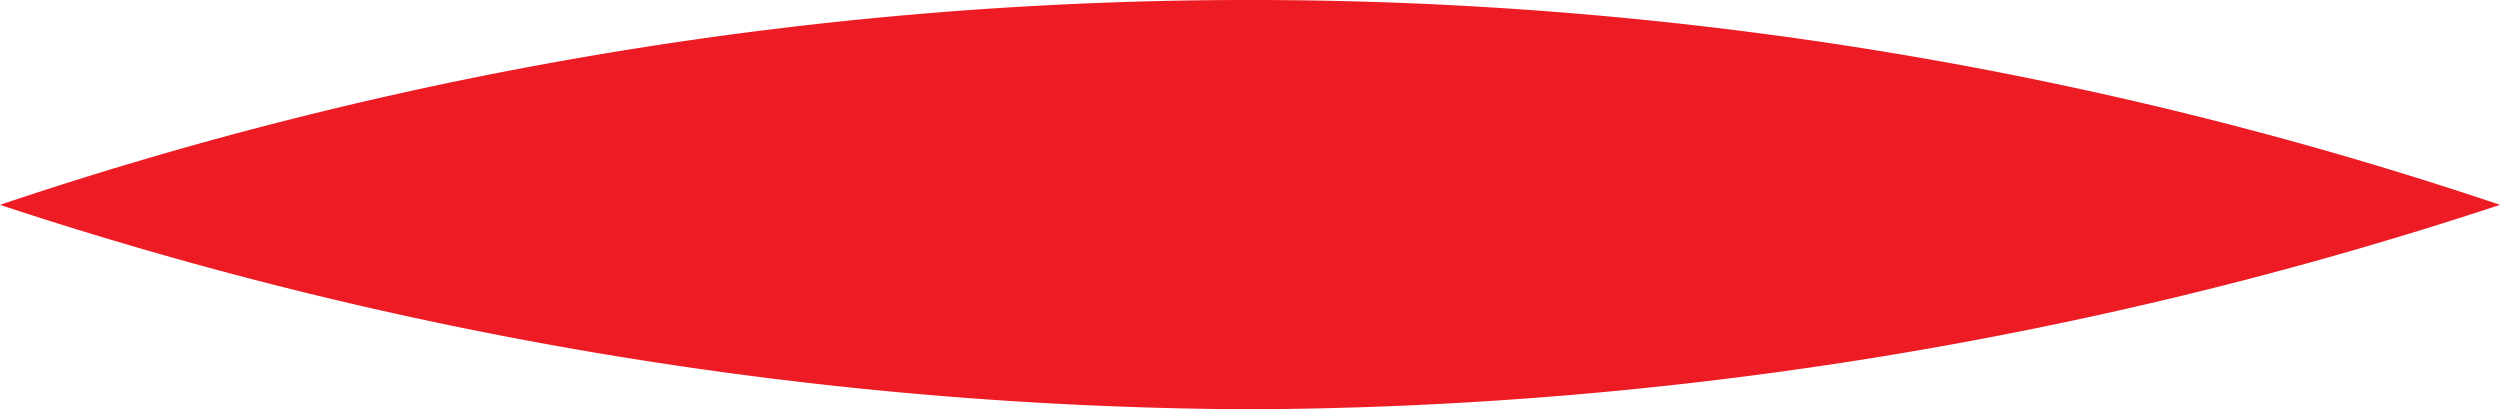<svg xmlns="http://www.w3.org/2000/svg" width="41.569" height="6.806" viewBox="0 0 41.569 6.806">
  <path id="Caminho_13" data-name="Caminho 13" d="M157.957,38.289a67.3,67.3,0,0,1-20.784,3.4,67.3,67.3,0,0,1-20.785-3.4,65.115,65.115,0,0,1,41.569,0" transform="translate(-116.388 -34.883)" fill="#ed1c24"/>
</svg>
